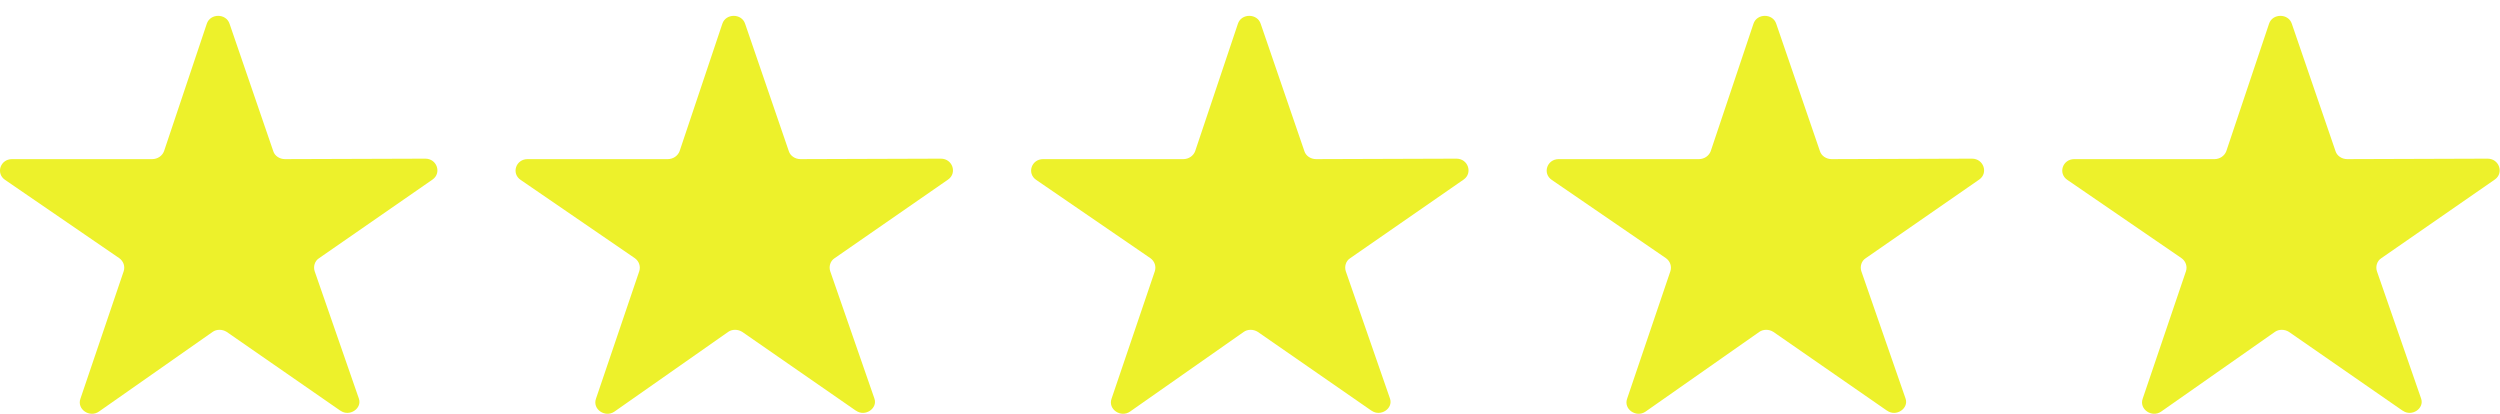 <svg width="145" height="24" viewBox="0 0 145 24" fill="none" xmlns="http://www.w3.org/2000/svg">
<g clip-path="url(#clip0_2_588)">
<path d="M19.739 23.818L13.149 19.25C12.897 19.089 12.557 19.089 12.332 19.25L5.738 23.871C5.202 24.247 4.442 23.737 4.667 23.119L7.174 15.731C7.218 15.596 7.218 15.451 7.173 15.317C7.128 15.182 7.04 15.064 6.923 14.978L0.301 10.438C-0.263 10.062 0.019 9.229 0.695 9.229H8.836C8.984 9.227 9.128 9.182 9.249 9.101C9.37 9.019 9.462 8.904 9.513 8.772L11.992 1.383C12.189 0.765 13.118 0.765 13.316 1.383L15.851 8.772C15.935 9.041 16.217 9.229 16.527 9.229L24.669 9.202C25.345 9.202 25.624 10.035 25.091 10.411L18.501 14.978C18.25 15.139 18.163 15.462 18.25 15.731L20.815 23.119C21.012 23.683 20.28 24.194 19.745 23.818H19.739Z" fill="#EDF12B"/>
</g>
<g clip-path="url(#clip1_2_588)">
<path d="M49.641 23.818L43.051 19.25C42.799 19.089 42.459 19.089 42.234 19.25L35.64 23.871C35.105 24.247 34.344 23.737 34.569 23.119L37.077 15.731C37.121 15.596 37.12 15.451 37.075 15.317C37.03 15.182 36.943 15.064 36.825 14.978L30.203 10.438C29.64 10.062 29.921 9.229 30.597 9.229H38.739C38.887 9.227 39.031 9.182 39.151 9.101C39.272 9.019 39.364 8.904 39.415 8.772L41.894 1.383C42.092 0.765 43.021 0.765 43.218 1.383L45.753 8.772C45.838 9.041 46.12 9.229 46.429 9.229L54.571 9.202C55.247 9.202 55.527 10.035 54.993 10.411L48.403 14.978C48.152 15.139 48.065 15.462 48.152 15.731L50.717 23.119C50.915 23.683 50.182 24.194 49.647 23.818H49.641Z" fill="#EDF12B"/>
</g>
<g clip-path="url(#clip2_2_588)">
<path d="M79.544 23.818L72.954 19.25C72.702 19.089 72.362 19.089 72.137 19.25L65.543 23.871C65.008 24.247 64.247 23.737 64.472 23.119L66.98 15.731C67.023 15.596 67.023 15.451 66.978 15.317C66.933 15.182 66.846 15.064 66.728 14.978L60.106 10.438C59.542 10.062 59.824 9.229 60.5 9.229H68.642C68.79 9.227 68.933 9.182 69.054 9.101C69.175 9.019 69.267 8.904 69.318 8.772L71.797 1.383C71.994 0.765 72.924 0.765 73.121 1.383L75.656 8.772C75.741 9.041 76.022 9.229 76.332 9.229L84.474 9.202C85.15 9.202 85.429 10.035 84.896 10.411L78.306 14.978C78.055 15.139 77.968 15.462 78.055 15.731L80.62 23.119C80.817 23.683 80.085 24.194 79.55 23.818H79.544Z" fill="#EDF12B"/>
</g>
<g clip-path="url(#clip3_2_588)">
<path d="M109.446 23.818L102.856 19.25C102.605 19.089 102.265 19.089 102.039 19.25L95.445 23.871C94.91 24.247 94.149 23.737 94.375 23.119L96.882 15.731C96.926 15.596 96.925 15.451 96.88 15.317C96.835 15.182 96.748 15.064 96.63 14.978L90.008 10.438C89.445 10.062 89.727 9.229 90.403 9.229H98.544C98.692 9.227 98.836 9.182 98.957 9.101C99.077 9.019 99.169 8.904 99.22 8.772L101.699 1.383C101.897 0.765 102.826 0.765 103.023 1.383L105.558 8.772C105.643 9.041 105.925 9.229 106.235 9.229L114.376 9.202C115.052 9.202 115.332 10.035 114.799 10.411L108.209 14.978C107.957 15.139 107.871 15.462 107.957 15.731L110.523 23.119C110.72 23.683 109.987 24.194 109.452 23.818H109.446Z" fill="#EDF12B"/>
</g>
<g clip-path="url(#clip4_2_588)">
<path d="M139.35 23.818L132.76 19.25C132.508 19.089 132.168 19.089 131.943 19.25L125.349 23.871C124.814 24.247 124.053 23.737 124.278 23.119L126.786 15.731C126.83 15.596 126.829 15.451 126.784 15.317C126.739 15.182 126.652 15.064 126.534 14.978L119.912 10.438C119.348 10.062 119.63 9.229 120.306 9.229H128.448C128.596 9.227 128.74 9.182 128.86 9.101C128.981 9.019 129.073 8.904 129.124 8.772L131.603 1.383C131.801 0.765 132.73 0.765 132.927 1.383L135.462 8.772C135.547 9.041 135.828 9.229 136.138 9.229L144.28 9.202C144.956 9.202 145.236 10.035 144.702 10.411L138.112 14.978C137.861 15.139 137.774 15.462 137.861 15.731L140.426 23.119C140.624 23.683 139.891 24.194 139.356 23.818H139.35Z" fill="#EDF12B"/>
</g>
<defs>
<clipPath id="clip0_2_588">
<rect width="25.372" height="23.08" fill="white" transform="translate(0 0.92)"/>
</clipPath>
<clipPath id="clip1_2_588">
<rect width="25.372" height="23.08" fill="white" transform="translate(29.902 0.92)"/>
</clipPath>
<clipPath id="clip2_2_588">
<rect width="25.372" height="23.08" fill="white" transform="translate(59.805 0.92)"/>
</clipPath>
<clipPath id="clip3_2_588">
<rect width="25.372" height="23.08" fill="white" transform="translate(89.707 0.92)"/>
</clipPath>
<clipPath id="clip4_2_588">
<rect width="25.372" height="23.08" fill="white" transform="translate(119.611 0.92)"/>
</clipPath>
</defs>
</svg>
